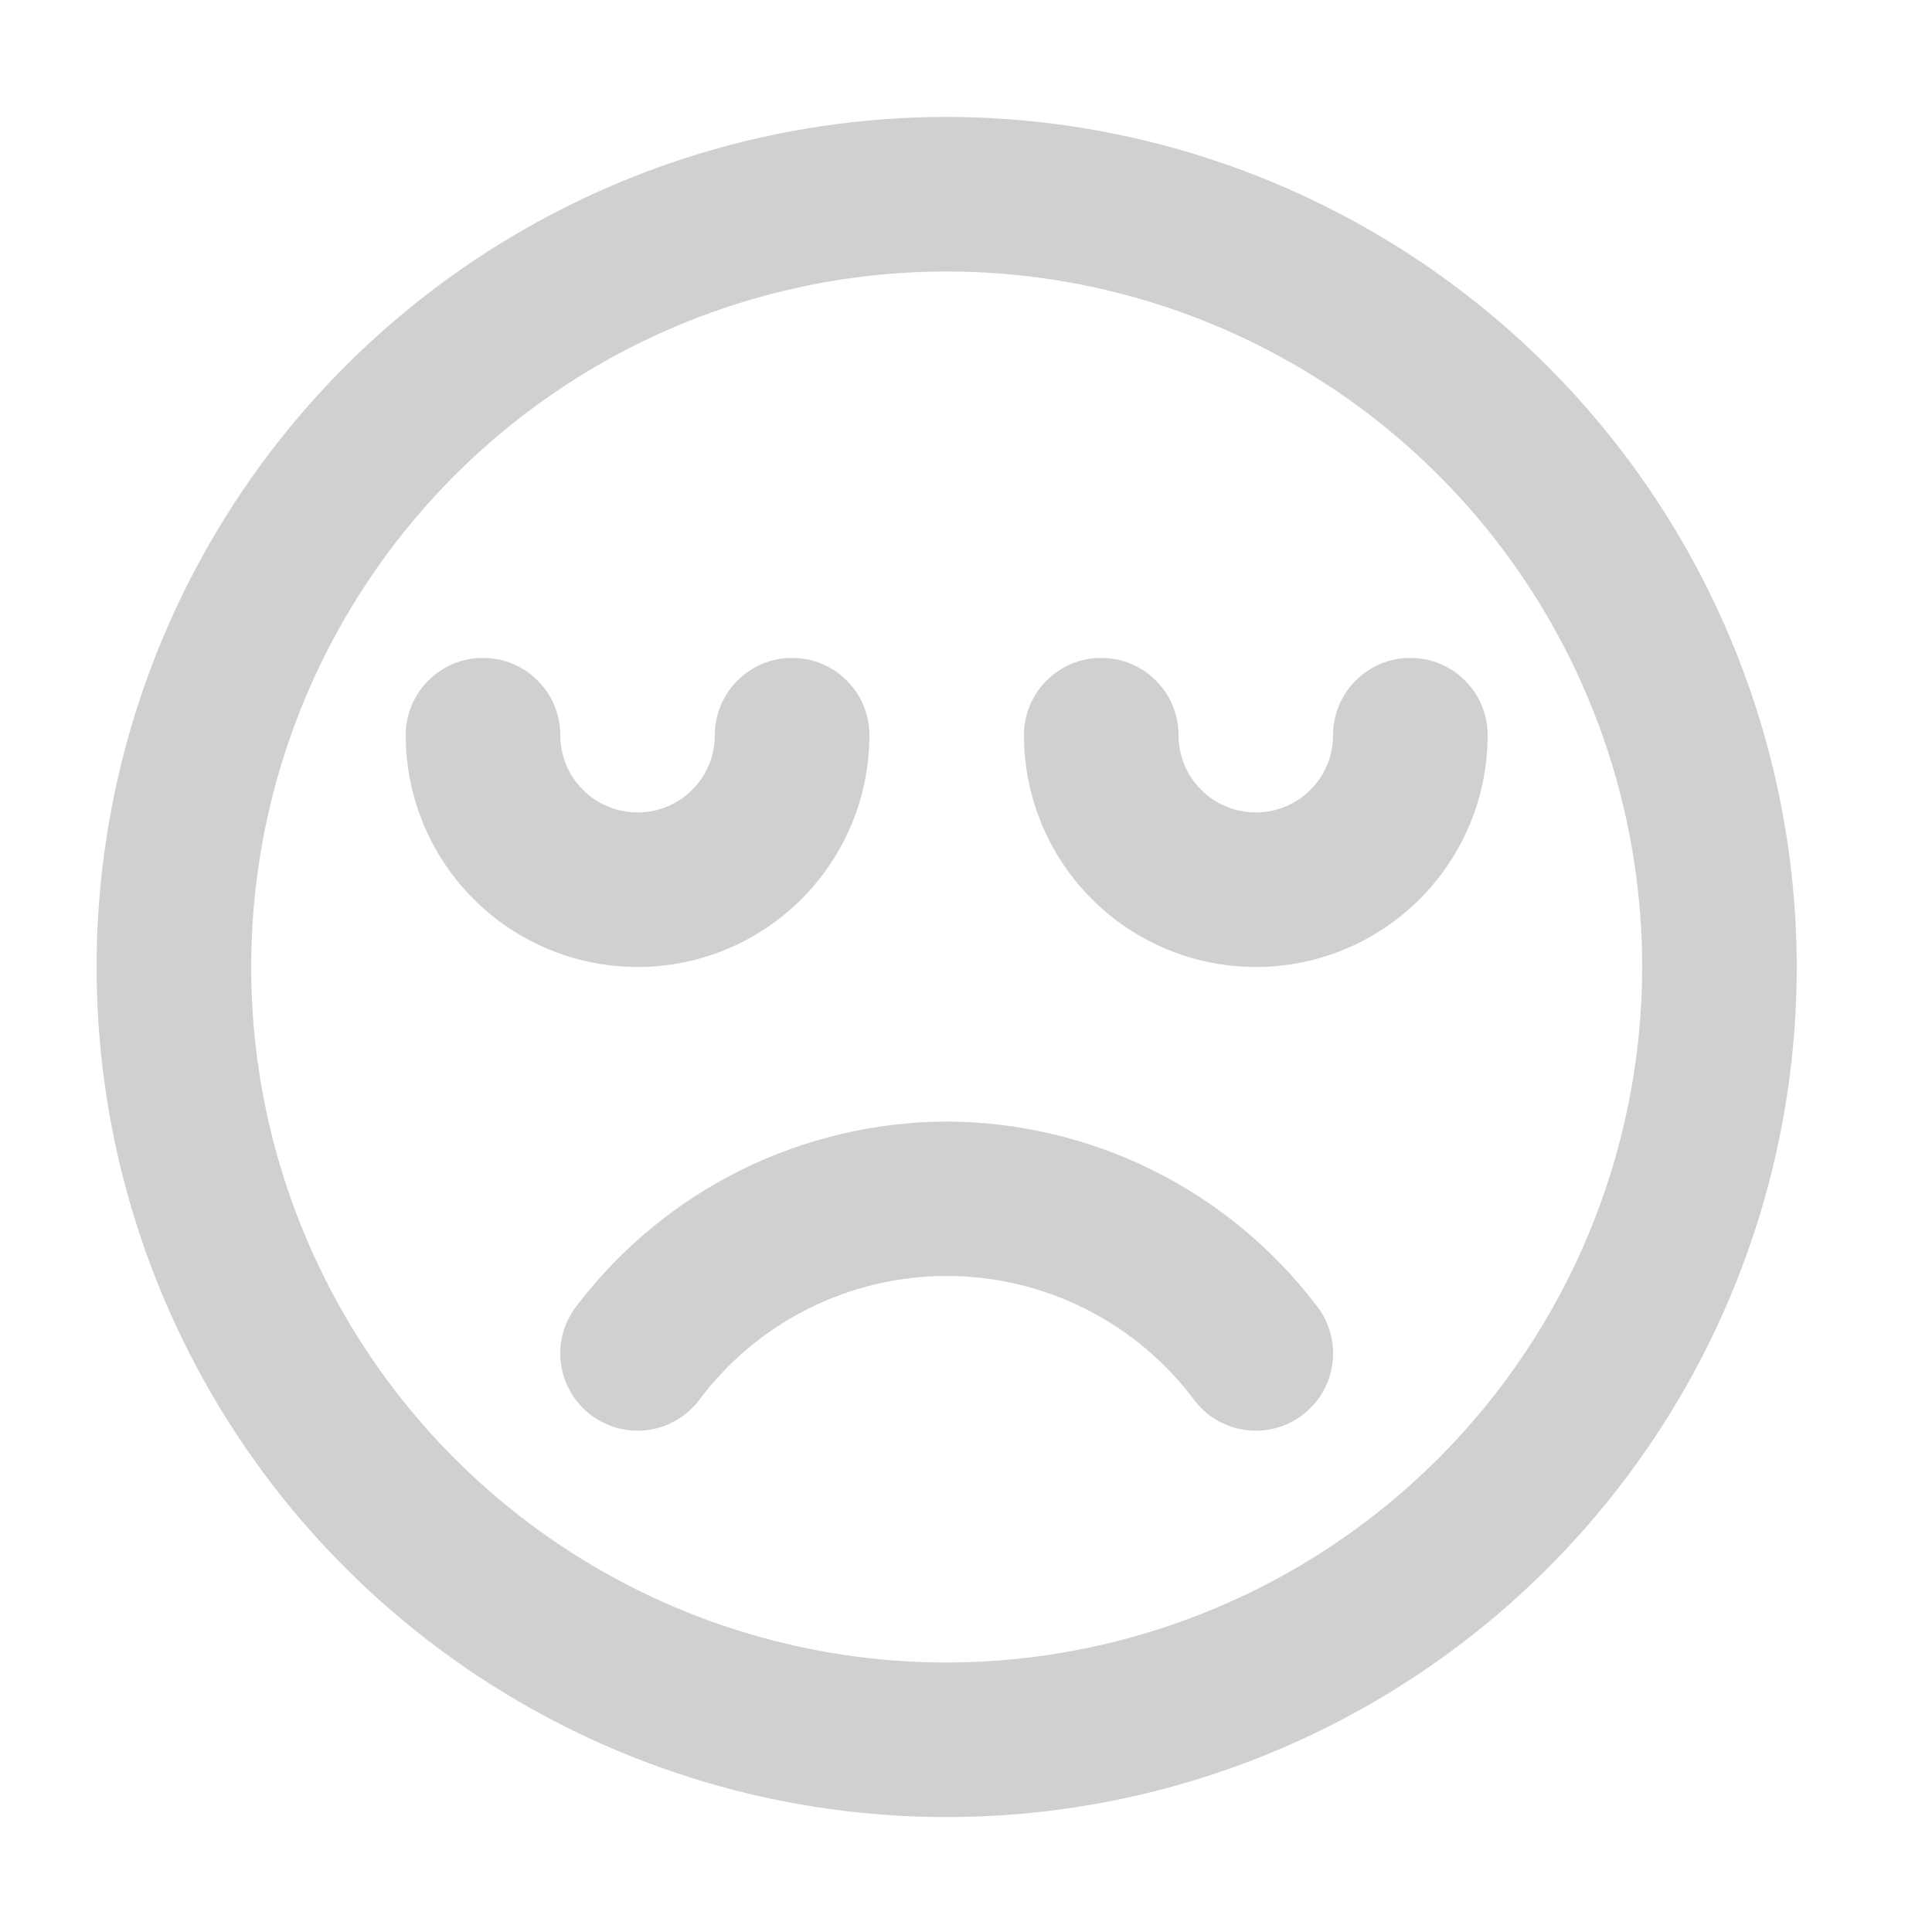 <svg width="25" height="25" viewBox="0 0 25 25" fill="none" xmlns="http://www.w3.org/2000/svg">
<path d="M12.25 14.513C11.326 14.516 10.415 14.731 9.587 15.141C8.759 15.552 8.037 16.147 7.475 16.881C7.392 16.983 7.33 17.1 7.292 17.226C7.254 17.351 7.242 17.483 7.255 17.614C7.268 17.745 7.307 17.872 7.37 17.987C7.432 18.103 7.516 18.205 7.618 18.288C7.72 18.371 7.837 18.433 7.963 18.471C8.088 18.509 8.22 18.521 8.351 18.508C8.482 18.495 8.609 18.456 8.724 18.393C8.84 18.331 8.942 18.247 9.025 18.145C9.397 17.639 9.882 17.227 10.442 16.943C11.003 16.659 11.622 16.511 12.25 16.511C12.878 16.511 13.497 16.659 14.058 16.943C14.618 17.227 15.104 17.639 15.475 18.145C15.643 18.351 15.885 18.481 16.149 18.508C16.413 18.535 16.677 18.456 16.882 18.288C17.088 18.12 17.218 17.878 17.245 17.614C17.272 17.35 17.193 17.087 17.025 16.881C16.463 16.147 15.741 15.552 14.913 15.141C14.085 14.731 13.174 14.516 12.25 14.513Z" fill="#D0D0D0"/>
<path d="M12.25 1.513C10.074 1.513 7.948 2.158 6.139 3.367C4.33 4.575 2.92 6.293 2.087 8.303C1.255 10.313 1.037 12.525 1.461 14.659C1.886 16.793 2.933 18.753 4.472 20.291C6.01 21.829 7.97 22.877 10.104 23.302C12.238 23.726 14.45 23.508 16.459 22.676C18.47 21.843 20.188 20.433 21.396 18.624C22.605 16.815 23.25 14.688 23.25 12.513C23.247 9.597 22.087 6.801 20.024 4.739C17.962 2.676 15.166 1.516 12.25 1.513ZM12.25 21.513C10.47 21.513 8.73 20.985 7.25 19.996C5.77 19.007 4.616 17.602 3.935 15.957C3.254 14.313 3.076 12.503 3.423 10.757C3.77 9.011 4.627 7.408 5.886 6.149C7.145 4.89 8.748 4.033 10.494 3.686C12.24 3.339 14.05 3.517 15.694 4.198C17.339 4.879 18.744 6.033 19.733 7.513C20.722 8.993 21.25 10.733 21.25 12.513C21.247 14.899 20.298 17.187 18.611 18.874C16.924 20.561 14.636 21.51 12.25 21.513Z" fill="#D0D0D0"/>
<path d="M17.25 9.513C17.25 9.778 17.145 10.033 16.957 10.22C16.77 10.408 16.515 10.513 16.25 10.513C15.985 10.513 15.73 10.408 15.543 10.22C15.355 10.033 15.25 9.778 15.25 9.513C15.25 9.248 15.145 8.993 14.957 8.806C14.77 8.618 14.515 8.513 14.25 8.513C13.985 8.513 13.73 8.618 13.543 8.806C13.355 8.993 13.25 9.248 13.25 9.513C13.25 10.309 13.566 11.072 14.129 11.634C14.691 12.197 15.454 12.513 16.25 12.513C17.046 12.513 17.809 12.197 18.371 11.634C18.934 11.072 19.25 10.309 19.25 9.513C19.25 9.248 19.145 8.993 18.957 8.806C18.77 8.618 18.515 8.513 18.25 8.513C17.985 8.513 17.73 8.618 17.543 8.806C17.355 8.993 17.25 9.248 17.25 9.513ZM11.25 9.513C11.25 9.248 11.145 8.993 10.957 8.806C10.77 8.618 10.515 8.513 10.25 8.513C9.985 8.513 9.73 8.618 9.543 8.806C9.355 8.993 9.25 9.248 9.25 9.513C9.25 9.778 9.145 10.033 8.957 10.22C8.77 10.408 8.515 10.513 8.25 10.513C7.985 10.513 7.73 10.408 7.543 10.22C7.355 10.033 7.25 9.778 7.25 9.513C7.25 9.248 7.145 8.993 6.957 8.806C6.77 8.618 6.515 8.513 6.25 8.513C5.985 8.513 5.73 8.618 5.543 8.806C5.355 8.993 5.25 9.248 5.25 9.513C5.25 10.309 5.566 11.072 6.129 11.634C6.691 12.197 7.454 12.513 8.25 12.513C9.046 12.513 9.809 12.197 10.371 11.634C10.934 11.072 11.25 10.309 11.25 9.513Z" fill="#D0D0D0"/>
</svg>
